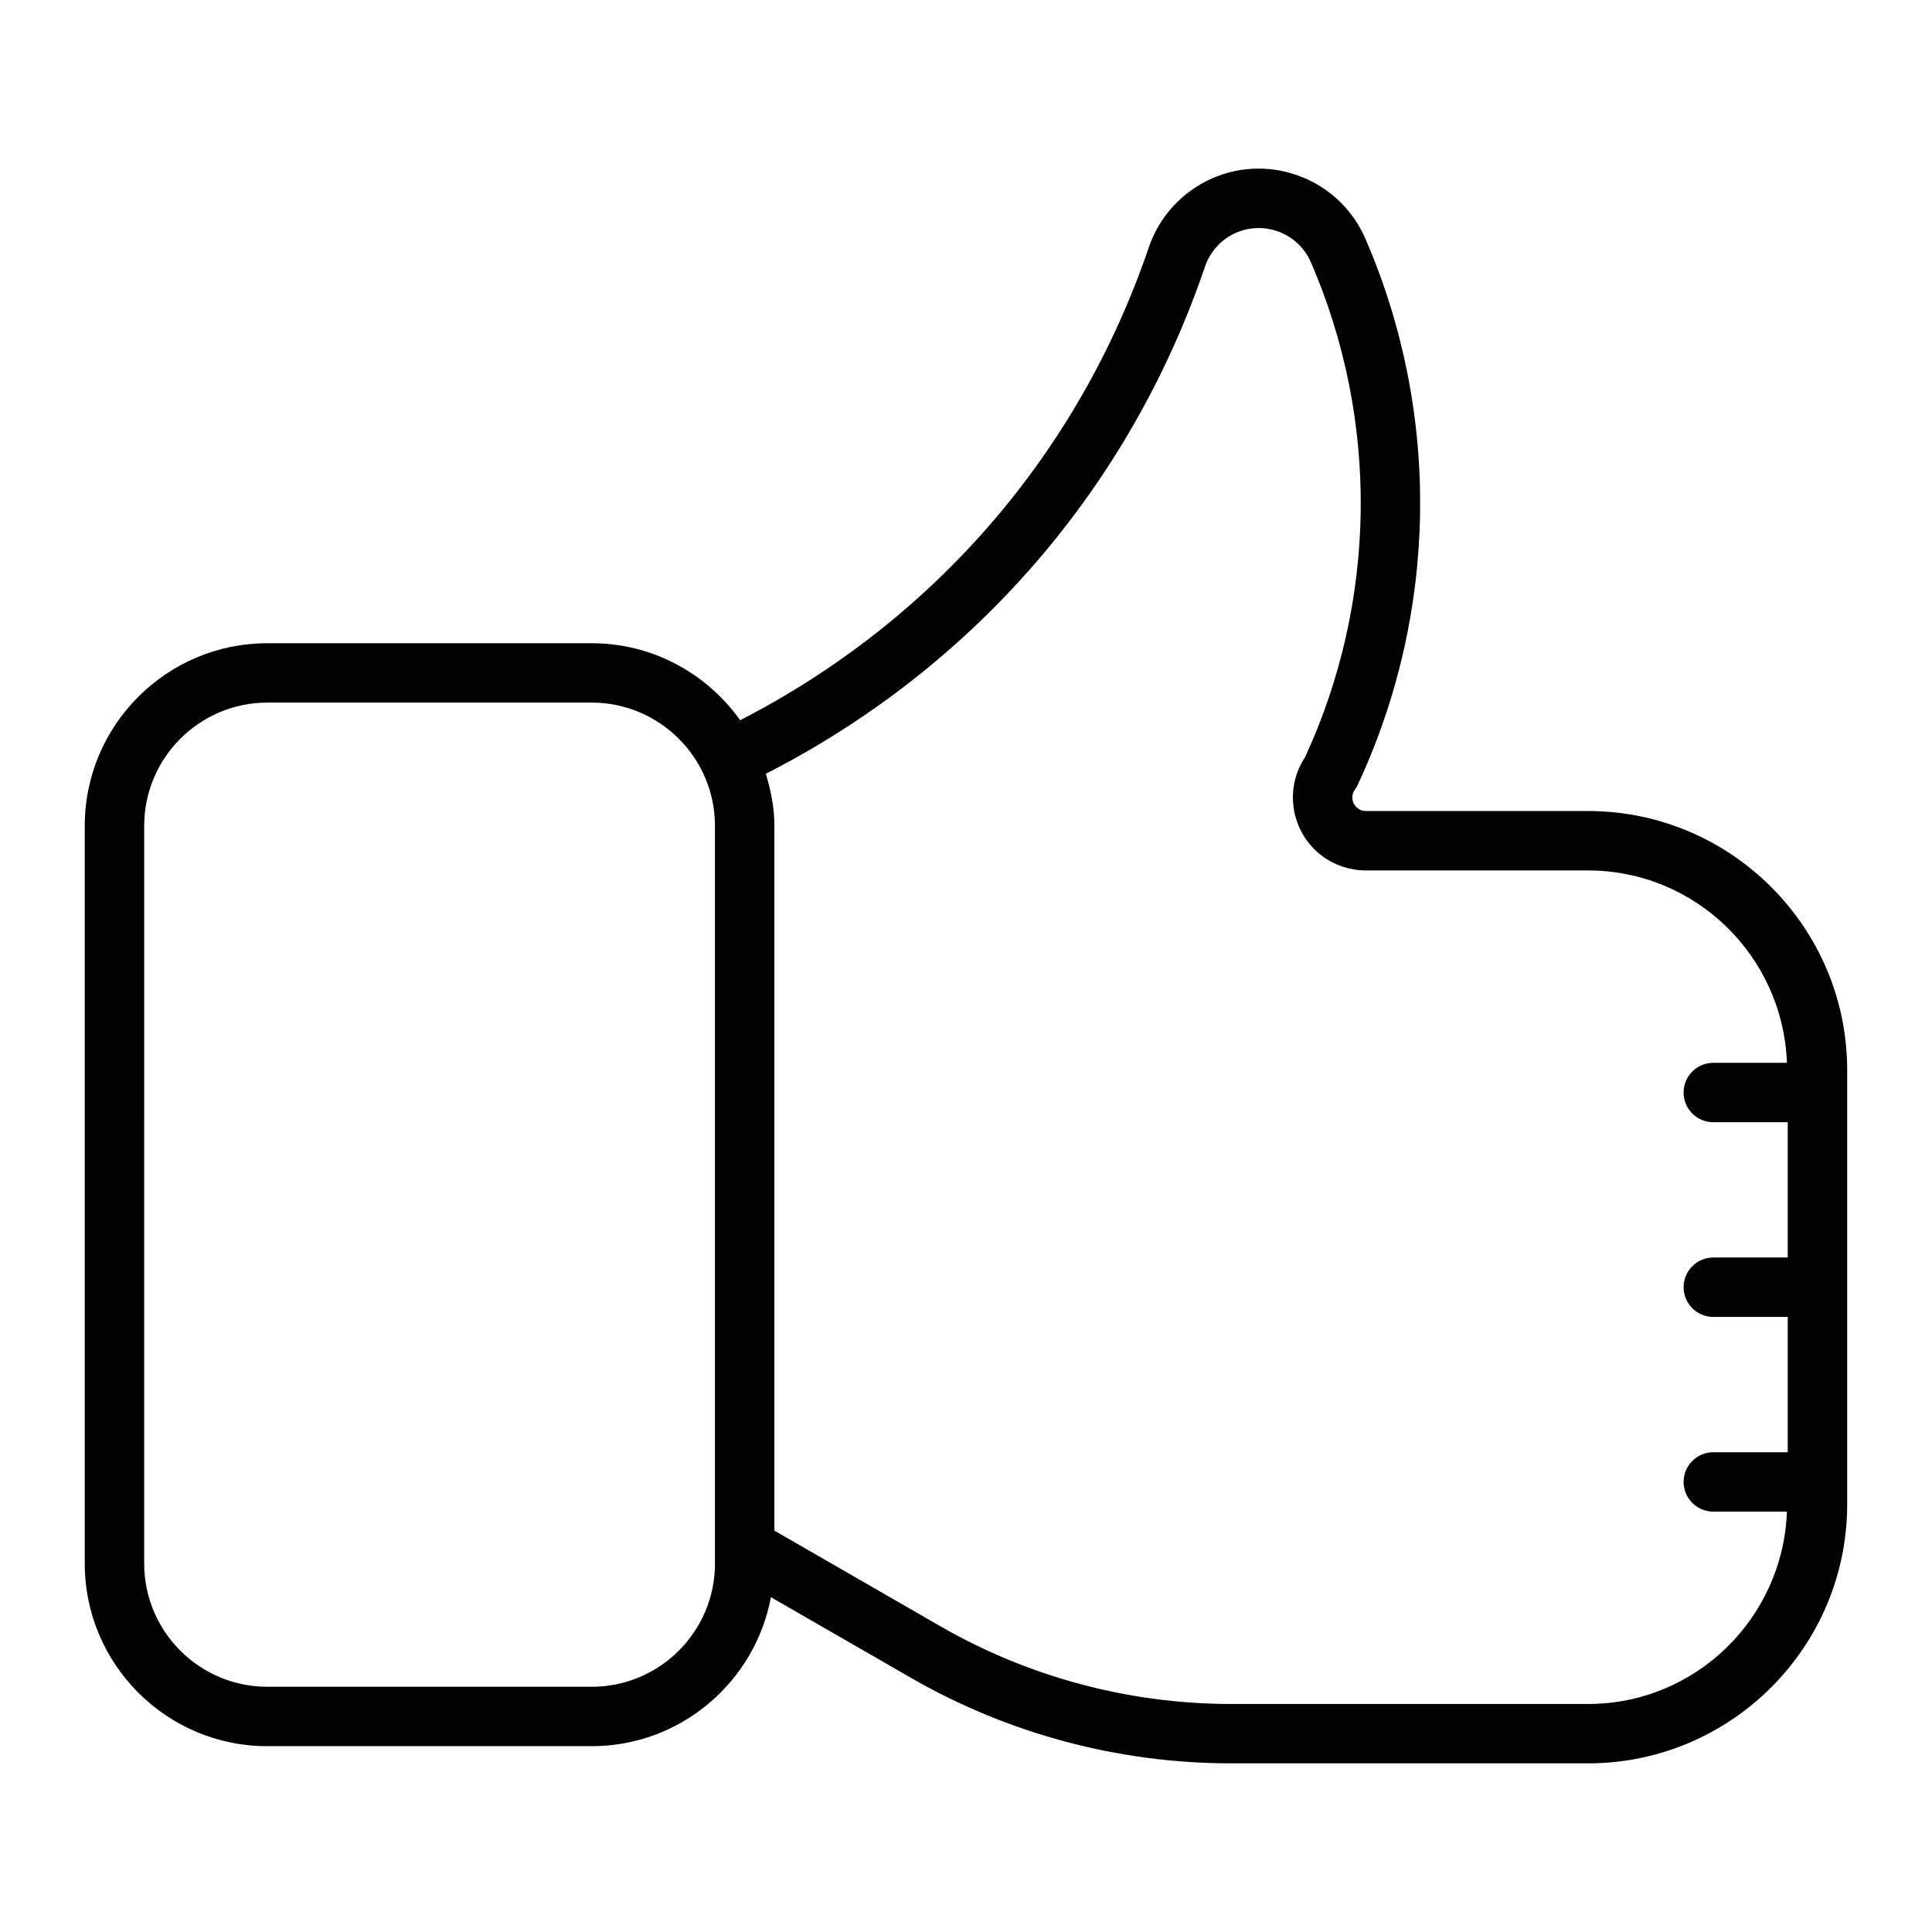 <?xml version="1.0" encoding="UTF-8"?>
<!-- Uploaded to: ICON Repo, www.svgrepo.com, Generator: ICON Repo Mixer Tools -->
<svg fill="#000000" width="800px" height="800px" version="1.1" viewBox="144 144 512 512" xmlns="http://www.w3.org/2000/svg">
 <path d="m564.86 358.93h-58.883c-0.777 0-1.531-0.242-2.129-0.691-1.586-1.176-1.961-3.434-0.754-5.027 0.305-0.418 0.586-0.871 0.777-1.344 21.242-45.68 22.012-98.391 1.973-144.61-6.75-15.586-24.949-22.797-40.492-16.039-7.965 3.453-14.137 10.141-16.91 18.348-18.59 54.641-57.055 98.977-108.29 125.3-8.773-12.301-23.102-20.402-39.34-20.402h-85.965c-26.691 0-48.387 21.715-48.387 48.406v195.49c0 26.691 21.695 48.398 48.387 48.398h85.941c23.637 0 43.297-17.035 47.516-39.484l37.094 21.359c25.746 14.84 55.082 22.672 84.828 22.672h94.621c37.848 0 68.676-30.797 68.676-68.656v-115.03c0.012-37.879-30.816-68.688-68.664-68.688zm-231.38 199.41c0 18.023-14.652 32.676-32.676 32.676h-85.953c-18 0-32.645-14.652-32.645-32.676l0.004-195.48c0-18.012 14.652-32.664 32.645-32.664h85.941c18.023 0 32.676 14.652 32.676 32.664l-0.004 195.48zm231.38 37.23h-94.621c-26.984 0-53.594-7.117-76.977-20.562l-44.043-25.379v-186.77c0-4.828-0.934-9.395-2.266-13.793 55.105-28.172 96.426-75.762 116.39-134.43 1.355-4.008 4.367-7.273 8.25-8.965 7.652-3.297 16.5 0.23 19.816 7.84 18.125 41.898 17.57 89.648-1.531 131.11-5.699 8.535-3.715 20.164 4.617 26.312 3.297 2.414 7.359 3.746 11.473 3.746h58.863c28.52 0 51.684 22.715 52.723 50.98h-19.512c-4.344 0-7.871 3.527-7.871 7.871s3.527 7.871 7.871 7.871h19.723v35.855h-19.723c-4.344 0-7.871 3.527-7.871 7.871s3.527 7.871 7.871 7.871h19.723v35.855h-19.723c-4.344 0-7.871 3.527-7.871 7.871s3.527 7.871 7.871 7.871h19.512c-1.035 28.266-24.199 50.977-52.695 50.977z"/>
</svg>